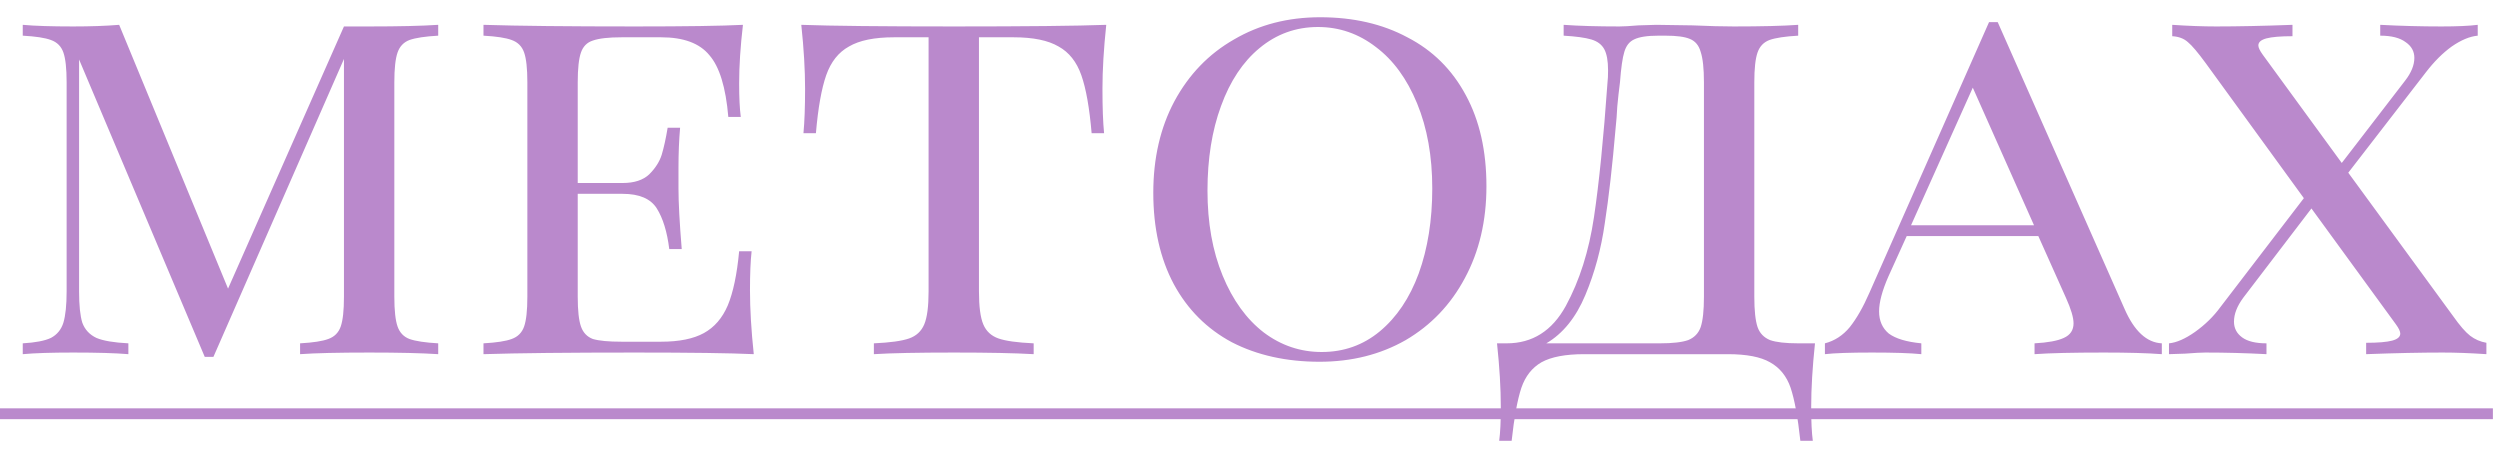 <?xml version="1.0" encoding="UTF-8"?> <svg xmlns="http://www.w3.org/2000/svg" width="120" height="22" viewBox="0 0 120 22" fill="none"><path d="M21.034 1.712C20.41 1.747 19.951 1.816 19.656 1.92C19.379 2.024 19.188 2.223 19.084 2.518C18.98 2.813 18.928 3.289 18.928 3.948V14.244C18.928 14.903 18.98 15.379 19.084 15.674C19.188 15.969 19.379 16.168 19.656 16.272C19.951 16.376 20.41 16.445 21.034 16.48V17C20.237 16.948 19.136 16.922 17.732 16.922C16.241 16.922 15.132 16.948 14.404 17V16.48C15.028 16.445 15.479 16.376 15.756 16.272C16.051 16.168 16.25 15.969 16.354 15.674C16.458 15.379 16.51 14.903 16.51 14.244V2.83L10.244 17.13H9.828L3.796 2.856V13.984C3.796 14.66 3.848 15.163 3.952 15.492C4.073 15.821 4.299 16.064 4.628 16.22C4.957 16.359 5.469 16.445 6.162 16.48V17C5.538 16.948 4.654 16.922 3.51 16.922C2.47 16.922 1.664 16.948 1.092 17V16.48C1.699 16.445 2.149 16.359 2.444 16.22C2.739 16.064 2.938 15.821 3.042 15.492C3.146 15.145 3.198 14.643 3.198 13.984V3.948C3.198 3.289 3.146 2.813 3.042 2.518C2.938 2.223 2.739 2.024 2.444 1.92C2.167 1.816 1.716 1.747 1.092 1.712V1.192C1.664 1.244 2.47 1.27 3.51 1.27C4.342 1.27 5.079 1.244 5.72 1.192L10.946 13.854L16.51 1.27H17.732C19.136 1.27 20.237 1.244 21.034 1.192V1.712ZM35.999 13.932C35.999 14.833 36.06 15.856 36.181 17C35.055 16.948 33.157 16.922 30.487 16.922C27.281 16.922 24.854 16.948 23.207 17V16.48C23.831 16.445 24.282 16.376 24.559 16.272C24.854 16.168 25.053 15.969 25.157 15.674C25.261 15.379 25.313 14.903 25.313 14.244V3.948C25.313 3.289 25.261 2.813 25.157 2.518C25.053 2.223 24.854 2.024 24.559 1.92C24.282 1.816 23.831 1.747 23.207 1.712V1.192C24.854 1.244 27.281 1.27 30.487 1.27C32.914 1.27 34.639 1.244 35.661 1.192C35.54 2.232 35.479 3.168 35.479 4C35.479 4.676 35.505 5.213 35.557 5.612H34.959C34.838 4.191 34.535 3.203 34.049 2.648C33.581 2.076 32.81 1.79 31.735 1.79H29.837C29.213 1.79 28.754 1.842 28.459 1.946C28.182 2.033 27.991 2.223 27.887 2.518C27.783 2.813 27.731 3.289 27.731 3.948V8.784H29.889C30.444 8.784 30.869 8.645 31.163 8.368C31.458 8.073 31.657 7.761 31.761 7.432C31.865 7.085 31.961 6.652 32.047 6.132H32.645C32.593 6.721 32.567 7.363 32.567 8.056V9.044C32.567 9.72 32.619 10.691 32.723 11.956H32.125C32.021 11.124 31.822 10.474 31.527 10.006C31.233 9.538 30.687 9.304 29.889 9.304H27.731V14.244C27.731 14.903 27.783 15.379 27.887 15.674C27.991 15.969 28.182 16.168 28.459 16.272C28.754 16.359 29.213 16.402 29.837 16.402H31.735C32.602 16.402 33.287 16.263 33.789 15.986C34.292 15.709 34.673 15.267 34.933 14.66C35.193 14.036 35.375 13.169 35.479 12.06H36.077C36.025 12.528 35.999 13.152 35.999 13.932ZM53.1 1.192C52.979 2.336 52.918 3.359 52.918 4.26C52.918 5.161 52.944 5.872 52.996 6.392H52.398C52.294 5.179 52.13 4.251 51.904 3.61C51.679 2.969 51.315 2.509 50.812 2.232C50.309 1.937 49.59 1.79 48.654 1.79H46.99V13.984C46.99 14.712 47.059 15.241 47.198 15.57C47.337 15.899 47.58 16.125 47.926 16.246C48.273 16.367 48.836 16.445 49.616 16.48V17C48.715 16.948 47.441 16.922 45.794 16.922C44.061 16.922 42.778 16.948 41.946 17V16.48C42.726 16.445 43.289 16.367 43.636 16.246C43.983 16.125 44.225 15.899 44.364 15.57C44.503 15.241 44.572 14.712 44.572 13.984V1.79H42.908C41.972 1.79 41.253 1.937 40.75 2.232C40.248 2.509 39.883 2.969 39.658 3.61C39.433 4.251 39.268 5.179 39.164 6.392H38.566C38.618 5.837 38.644 5.127 38.644 4.26C38.644 3.359 38.584 2.336 38.462 1.192C39.901 1.244 42.345 1.27 45.794 1.27C49.226 1.27 51.661 1.244 53.1 1.192ZM63.367 0.828C64.961 0.828 66.356 1.149 67.552 1.79C68.766 2.414 69.702 3.341 70.361 4.572C71.019 5.785 71.349 7.241 71.349 8.94C71.349 10.604 71.002 12.077 70.308 13.36C69.632 14.625 68.688 15.613 67.475 16.324C66.261 17.017 64.883 17.364 63.34 17.364C61.746 17.364 60.342 17.052 59.129 16.428C57.932 15.787 57.005 14.859 56.346 13.646C55.688 12.415 55.358 10.951 55.358 9.252C55.358 7.588 55.697 6.123 56.373 4.858C57.066 3.575 58.019 2.587 59.233 1.894C60.446 1.183 61.824 0.828 63.367 0.828ZM63.263 1.296C62.205 1.296 61.269 1.634 60.455 2.31C59.657 2.969 59.042 3.896 58.608 5.092C58.175 6.271 57.959 7.623 57.959 9.148C57.959 10.691 58.201 12.051 58.687 13.23C59.172 14.409 59.831 15.319 60.663 15.96C61.495 16.584 62.422 16.896 63.444 16.896C64.502 16.896 65.429 16.567 66.227 15.908C67.041 15.232 67.665 14.305 68.099 13.126C68.532 11.93 68.749 10.569 68.749 9.044C68.749 7.501 68.506 6.141 68.02 4.962C67.535 3.783 66.876 2.882 66.044 2.258C65.213 1.617 64.285 1.296 63.263 1.296ZM87.119 16.48C86.998 17.624 86.937 18.647 86.937 19.548C86.937 20.241 86.963 20.779 87.015 21.16H86.417C86.296 20.033 86.14 19.184 85.949 18.612C85.759 18.057 85.429 17.65 84.961 17.39C84.511 17.13 83.835 17 82.933 17H76.043C75.142 17 74.457 17.13 73.989 17.39C73.539 17.65 73.218 18.057 73.027 18.612C72.837 19.184 72.681 20.033 72.559 21.16H71.961C72.013 20.779 72.039 20.241 72.039 19.548C72.039 18.647 71.979 17.624 71.857 16.48H72.325C73.556 16.48 74.501 15.882 75.159 14.686C75.818 13.473 76.269 12.051 76.511 10.422C76.754 8.793 76.971 6.635 77.161 3.948C77.179 3.809 77.187 3.619 77.187 3.376C77.187 2.925 77.127 2.587 77.005 2.362C76.884 2.137 76.676 1.981 76.381 1.894C76.087 1.807 75.645 1.747 75.055 1.712V1.192C75.783 1.244 76.676 1.27 77.733 1.27C77.924 1.27 78.227 1.253 78.643 1.218L79.501 1.192L81.243 1.218C82.041 1.253 82.699 1.27 83.219 1.27C84.554 1.27 85.585 1.244 86.313 1.192V1.712C85.689 1.747 85.23 1.816 84.935 1.92C84.658 2.024 84.467 2.223 84.363 2.518C84.259 2.813 84.207 3.289 84.207 3.948V14.244C84.207 14.903 84.259 15.388 84.363 15.7C84.467 15.995 84.667 16.203 84.961 16.324C85.256 16.428 85.707 16.48 86.313 16.48H87.119ZM81.789 3.948C81.789 3.289 81.737 2.804 81.633 2.492C81.547 2.18 81.373 1.972 81.113 1.868C80.871 1.764 80.481 1.712 79.943 1.712H79.605C79.068 1.712 78.678 1.773 78.435 1.894C78.21 1.998 78.054 2.197 77.967 2.492C77.881 2.769 77.811 3.255 77.759 3.948C77.707 4.347 77.664 4.737 77.629 5.118C77.612 5.482 77.586 5.82 77.551 6.132C77.395 7.952 77.222 9.477 77.031 10.708C76.858 11.939 76.546 13.091 76.095 14.166C75.645 15.241 75.021 16.012 74.223 16.48H79.683C80.29 16.48 80.741 16.428 81.035 16.324C81.33 16.203 81.529 15.995 81.633 15.7C81.737 15.388 81.789 14.903 81.789 14.244V3.948ZM101.974 14.816C102.442 15.891 103.04 16.445 103.768 16.48V17C103.074 16.948 102.147 16.922 100.986 16.922C99.495 16.922 98.386 16.948 97.658 17V16.48C98.299 16.445 98.767 16.359 99.062 16.22C99.374 16.081 99.53 15.847 99.53 15.518C99.53 15.241 99.409 14.833 99.166 14.296L97.84 11.332H91.522L90.638 13.282C90.343 13.958 90.196 14.513 90.196 14.946C90.196 15.397 90.352 15.752 90.664 16.012C90.993 16.255 91.513 16.411 92.224 16.48V17C91.704 16.948 90.915 16.922 89.858 16.922C88.8 16.922 88.046 16.948 87.596 17V16.48C88.064 16.359 88.463 16.099 88.792 15.7C89.121 15.284 89.433 14.738 89.728 14.062L95.474 1.062H95.89L101.974 14.816ZM97.632 10.812L94.694 4.208L91.73 10.812H97.632ZM117.735 15.154C118.065 15.622 118.342 15.943 118.567 16.116C118.793 16.289 119.053 16.402 119.347 16.454V17C118.567 16.948 117.865 16.922 117.241 16.922C116.201 16.922 114.979 16.948 113.575 17V16.454C114.147 16.454 114.563 16.419 114.823 16.35C115.083 16.281 115.213 16.168 115.213 16.012C115.213 15.908 115.144 15.761 115.005 15.57L110.949 10.006L107.673 14.296C107.379 14.695 107.231 15.076 107.231 15.44C107.231 15.752 107.361 16.003 107.621 16.194C107.881 16.385 108.271 16.48 108.791 16.48V17C107.803 16.948 106.824 16.922 105.853 16.922C105.663 16.922 105.342 16.939 104.891 16.974L104.111 17V16.48C104.475 16.445 104.891 16.263 105.359 15.934C105.845 15.587 106.252 15.189 106.581 14.738L110.585 9.512L105.879 3.038C105.498 2.518 105.212 2.18 105.021 2.024C104.831 1.851 104.579 1.755 104.267 1.738V1.192C105.047 1.244 105.749 1.27 106.373 1.27C107.413 1.27 108.635 1.244 110.039 1.192V1.738C109.467 1.738 109.051 1.773 108.791 1.842C108.531 1.911 108.401 2.024 108.401 2.18C108.401 2.284 108.471 2.431 108.609 2.622L112.405 7.822L115.447 3.87C115.742 3.489 115.889 3.125 115.889 2.778C115.889 2.466 115.751 2.215 115.473 2.024C115.196 1.816 114.789 1.712 114.251 1.712V1.192C115.239 1.244 116.219 1.27 117.189 1.27C117.935 1.27 118.515 1.244 118.931 1.192V1.712C118.55 1.747 118.134 1.92 117.683 2.232C117.25 2.544 116.834 2.96 116.435 3.48L112.717 8.29L117.735 15.154Z" fill="#BA89CC"></path><path d="M0 19.6H119.659V20.12H0V19.6Z" fill="#BA89CC"></path></svg> 
